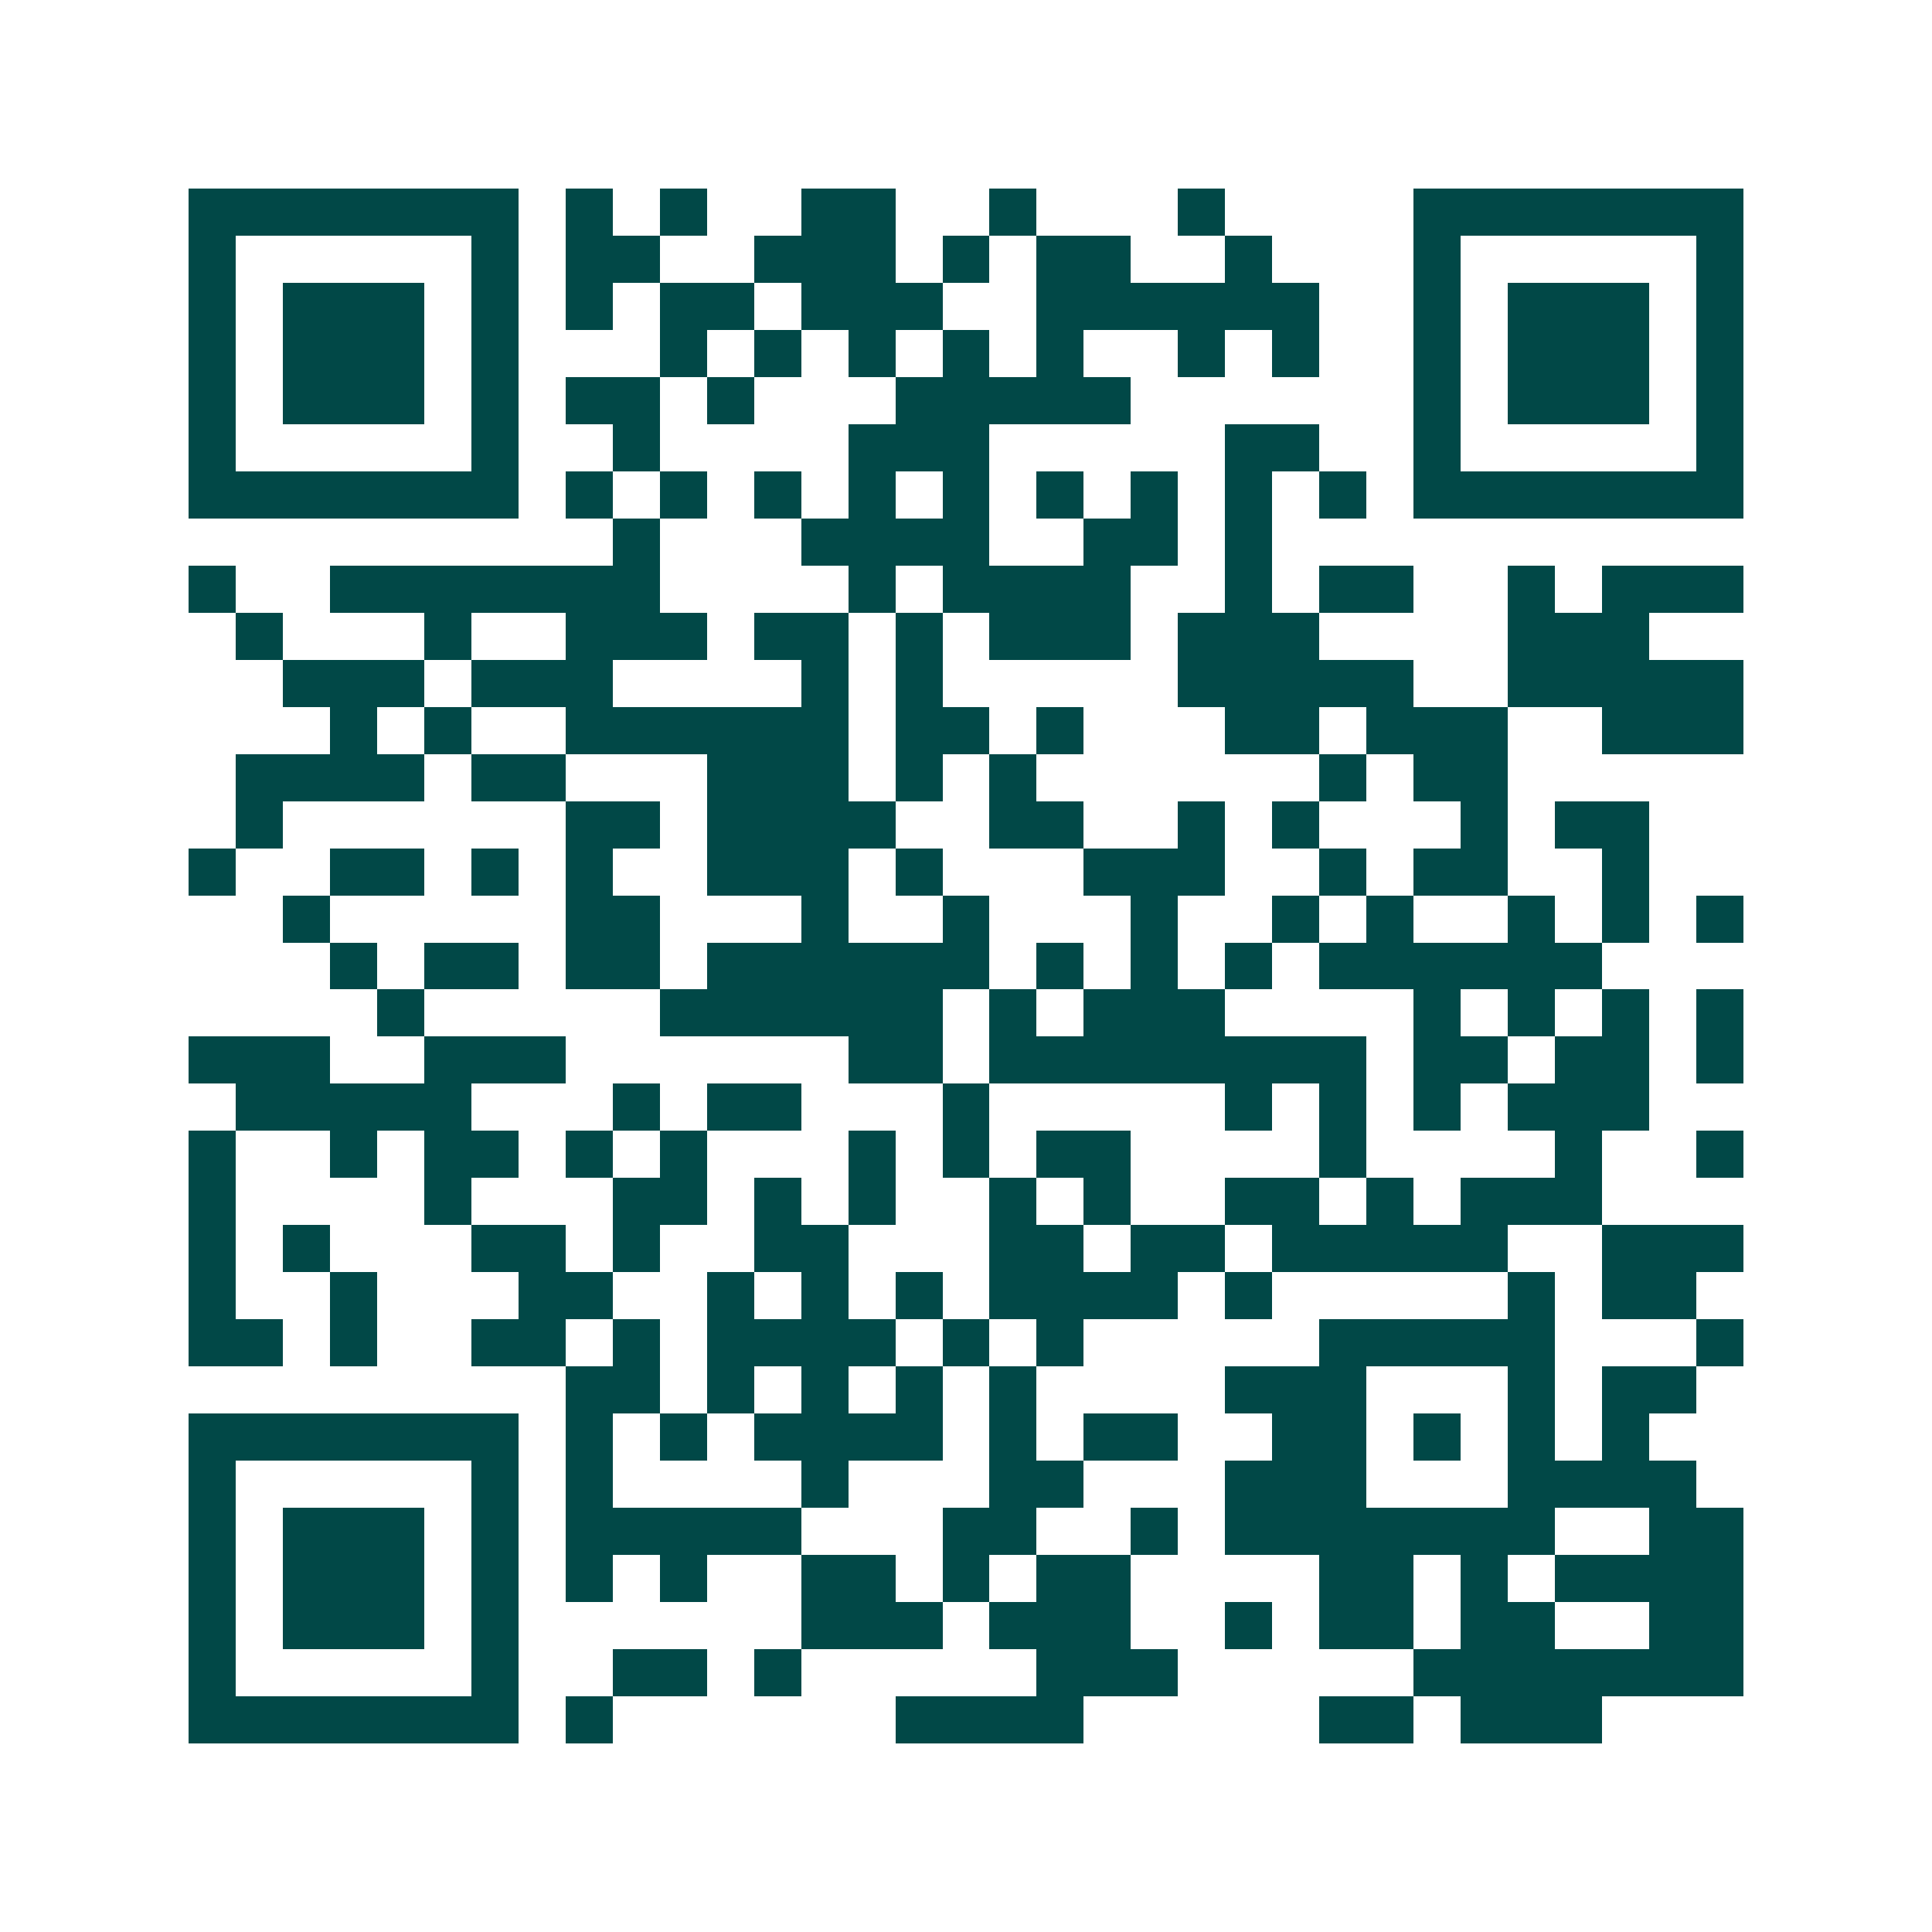 <svg xmlns="http://www.w3.org/2000/svg" width="200" height="200" viewBox="0 0 41 41" shape-rendering="crispEdges"><path fill="#ffffff" d="M0 0h41v41H0z"/><path stroke="#014847" d="M4 4.5h7m1 0h1m1 0h1m2 0h2m2 0h1m3 0h1m4 0h7M4 5.5h1m5 0h1m1 0h2m2 0h3m1 0h1m1 0h2m2 0h1m3 0h1m5 0h1M4 6.5h1m1 0h3m1 0h1m1 0h1m1 0h2m1 0h3m2 0h6m2 0h1m1 0h3m1 0h1M4 7.5h1m1 0h3m1 0h1m3 0h1m1 0h1m1 0h1m1 0h1m1 0h1m2 0h1m1 0h1m2 0h1m1 0h3m1 0h1M4 8.5h1m1 0h3m1 0h1m1 0h2m1 0h1m3 0h5m6 0h1m1 0h3m1 0h1M4 9.5h1m5 0h1m2 0h1m4 0h3m5 0h2m2 0h1m5 0h1M4 10.5h7m1 0h1m1 0h1m1 0h1m1 0h1m1 0h1m1 0h1m1 0h1m1 0h1m1 0h1m1 0h7M13 11.5h1m3 0h4m2 0h2m1 0h1M4 12.5h1m2 0h7m4 0h1m1 0h4m2 0h1m1 0h2m2 0h1m1 0h3M5 13.5h1m3 0h1m2 0h3m1 0h2m1 0h1m1 0h3m1 0h3m4 0h3M6 14.5h3m1 0h3m4 0h1m1 0h1m5 0h5m2 0h5M7 15.5h1m1 0h1m2 0h6m1 0h2m1 0h1m3 0h2m1 0h3m2 0h3M5 16.5h4m1 0h2m3 0h3m1 0h1m1 0h1m6 0h1m1 0h2M5 17.5h1m6 0h2m1 0h4m2 0h2m2 0h1m1 0h1m3 0h1m1 0h2M4 18.5h1m2 0h2m1 0h1m1 0h1m2 0h3m1 0h1m3 0h3m2 0h1m1 0h2m2 0h1M6 19.5h1m5 0h2m3 0h1m2 0h1m3 0h1m2 0h1m1 0h1m2 0h1m1 0h1m1 0h1M7 20.5h1m1 0h2m1 0h2m1 0h6m1 0h1m1 0h1m1 0h1m1 0h6M8 21.5h1m5 0h6m1 0h1m1 0h3m4 0h1m1 0h1m1 0h1m1 0h1M4 22.5h3m2 0h3m6 0h2m1 0h8m1 0h2m1 0h2m1 0h1M5 23.5h5m3 0h1m1 0h2m3 0h1m5 0h1m1 0h1m1 0h1m1 0h3M4 24.5h1m2 0h1m1 0h2m1 0h1m1 0h1m3 0h1m1 0h1m1 0h2m4 0h1m4 0h1m2 0h1M4 25.5h1m4 0h1m3 0h2m1 0h1m1 0h1m2 0h1m1 0h1m2 0h2m1 0h1m1 0h3M4 26.5h1m1 0h1m3 0h2m1 0h1m2 0h2m3 0h2m1 0h2m1 0h5m2 0h3M4 27.5h1m2 0h1m3 0h2m2 0h1m1 0h1m1 0h1m1 0h4m1 0h1m5 0h1m1 0h2M4 28.5h2m1 0h1m2 0h2m1 0h1m1 0h4m1 0h1m1 0h1m5 0h5m3 0h1M12 29.5h2m1 0h1m1 0h1m1 0h1m1 0h1m4 0h3m3 0h1m1 0h2M4 30.5h7m1 0h1m1 0h1m1 0h4m1 0h1m1 0h2m2 0h2m1 0h1m1 0h1m1 0h1M4 31.5h1m5 0h1m1 0h1m4 0h1m3 0h2m3 0h3m3 0h4M4 32.5h1m1 0h3m1 0h1m1 0h5m3 0h2m2 0h1m1 0h7m2 0h2M4 33.5h1m1 0h3m1 0h1m1 0h1m1 0h1m2 0h2m1 0h1m1 0h2m4 0h2m1 0h1m1 0h4M4 34.5h1m1 0h3m1 0h1m6 0h3m1 0h3m2 0h1m1 0h2m1 0h2m2 0h2M4 35.5h1m5 0h1m2 0h2m1 0h1m5 0h3m5 0h7M4 36.5h7m1 0h1m6 0h4m5 0h2m1 0h3"/></svg>
